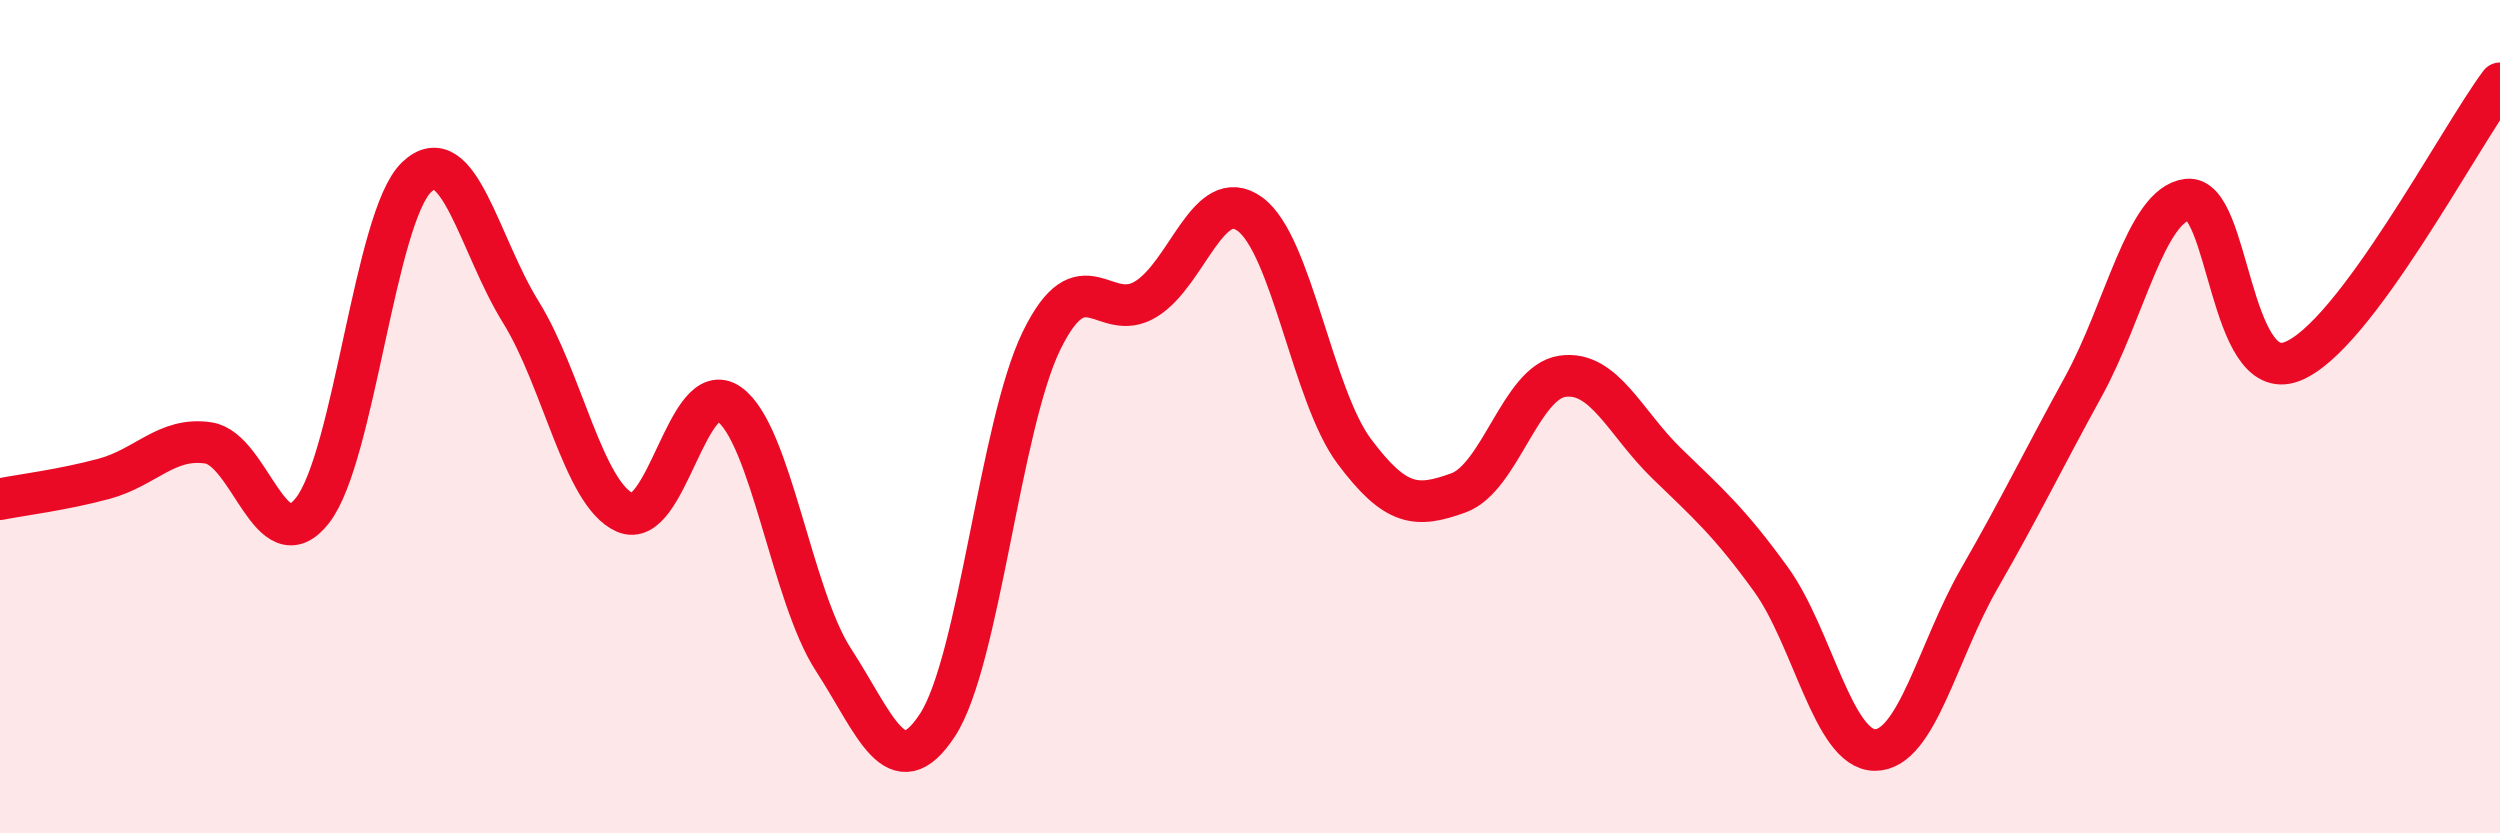 
    <svg width="60" height="20" viewBox="0 0 60 20" xmlns="http://www.w3.org/2000/svg">
      <path
        d="M 0,11.98 C 0.5,11.88 1.5,11.76 2.5,11.49 C 3.5,11.22 4,10.48 5,10.63 C 6,10.78 6.5,13.53 7.5,12.25 C 8.5,10.97 9,5.2 10,4.25 C 11,3.3 11.5,5.88 12.5,7.49 C 13.5,9.1 14,11.86 15,12.3 C 16,12.74 16.5,8.99 17.5,9.7 C 18.5,10.41 19,14.29 20,15.83 C 21,17.37 21.5,18.93 22.5,17.4 C 23.5,15.87 24,10.21 25,8.17 C 26,6.13 26.5,7.79 27.5,7.18 C 28.5,6.57 29,4.41 30,5.14 C 31,5.87 31.5,9.49 32.5,10.83 C 33.5,12.17 34,12.19 35,11.83 C 36,11.47 36.5,9.17 37.5,9.03 C 38.5,8.89 39,10.15 40,11.12 C 41,12.09 41.5,12.52 42.5,13.9 C 43.5,15.28 44,18 45,18 C 46,18 46.5,15.63 47.5,13.89 C 48.5,12.15 49,11.1 50,9.28 C 51,7.46 51.5,4.91 52.5,4.79 C 53.5,4.67 53.5,9.24 55,8.68 C 56.5,8.12 59,3.34 60,2L60 20L0 20Z"
        fill="#EB0A25"
        opacity="0.1"
        stroke-linecap="round"
        stroke-linejoin="round"
      />
      <path
        d="M 0,11.98 C 0.5,11.88 1.5,11.76 2.5,11.49 C 3.5,11.22 4,10.48 5,10.63 C 6,10.78 6.5,13.53 7.5,12.25 C 8.5,10.97 9,5.2 10,4.25 C 11,3.3 11.5,5.88 12.5,7.49 C 13.5,9.1 14,11.86 15,12.3 C 16,12.74 16.5,8.99 17.5,9.7 C 18.5,10.41 19,14.29 20,15.83 C 21,17.37 21.5,18.93 22.5,17.4 C 23.5,15.87 24,10.21 25,8.17 C 26,6.13 26.5,7.79 27.5,7.18 C 28.5,6.57 29,4.41 30,5.14 C 31,5.87 31.5,9.49 32.5,10.83 C 33.5,12.17 34,12.19 35,11.83 C 36,11.47 36.5,9.17 37.5,9.03 C 38.5,8.89 39,10.15 40,11.12 C 41,12.09 41.5,12.52 42.5,13.9 C 43.5,15.28 44,18 45,18 C 46,18 46.5,15.63 47.5,13.89 C 48.5,12.15 49,11.1 50,9.28 C 51,7.46 51.5,4.91 52.5,4.79 C 53.5,4.67 53.5,9.24 55,8.68 C 56.5,8.12 59,3.34 60,2"
        stroke="#EB0A25"
        stroke-width="1"
        fill="none"
        stroke-linecap="round"
        stroke-linejoin="round"
      />
    </svg>
  